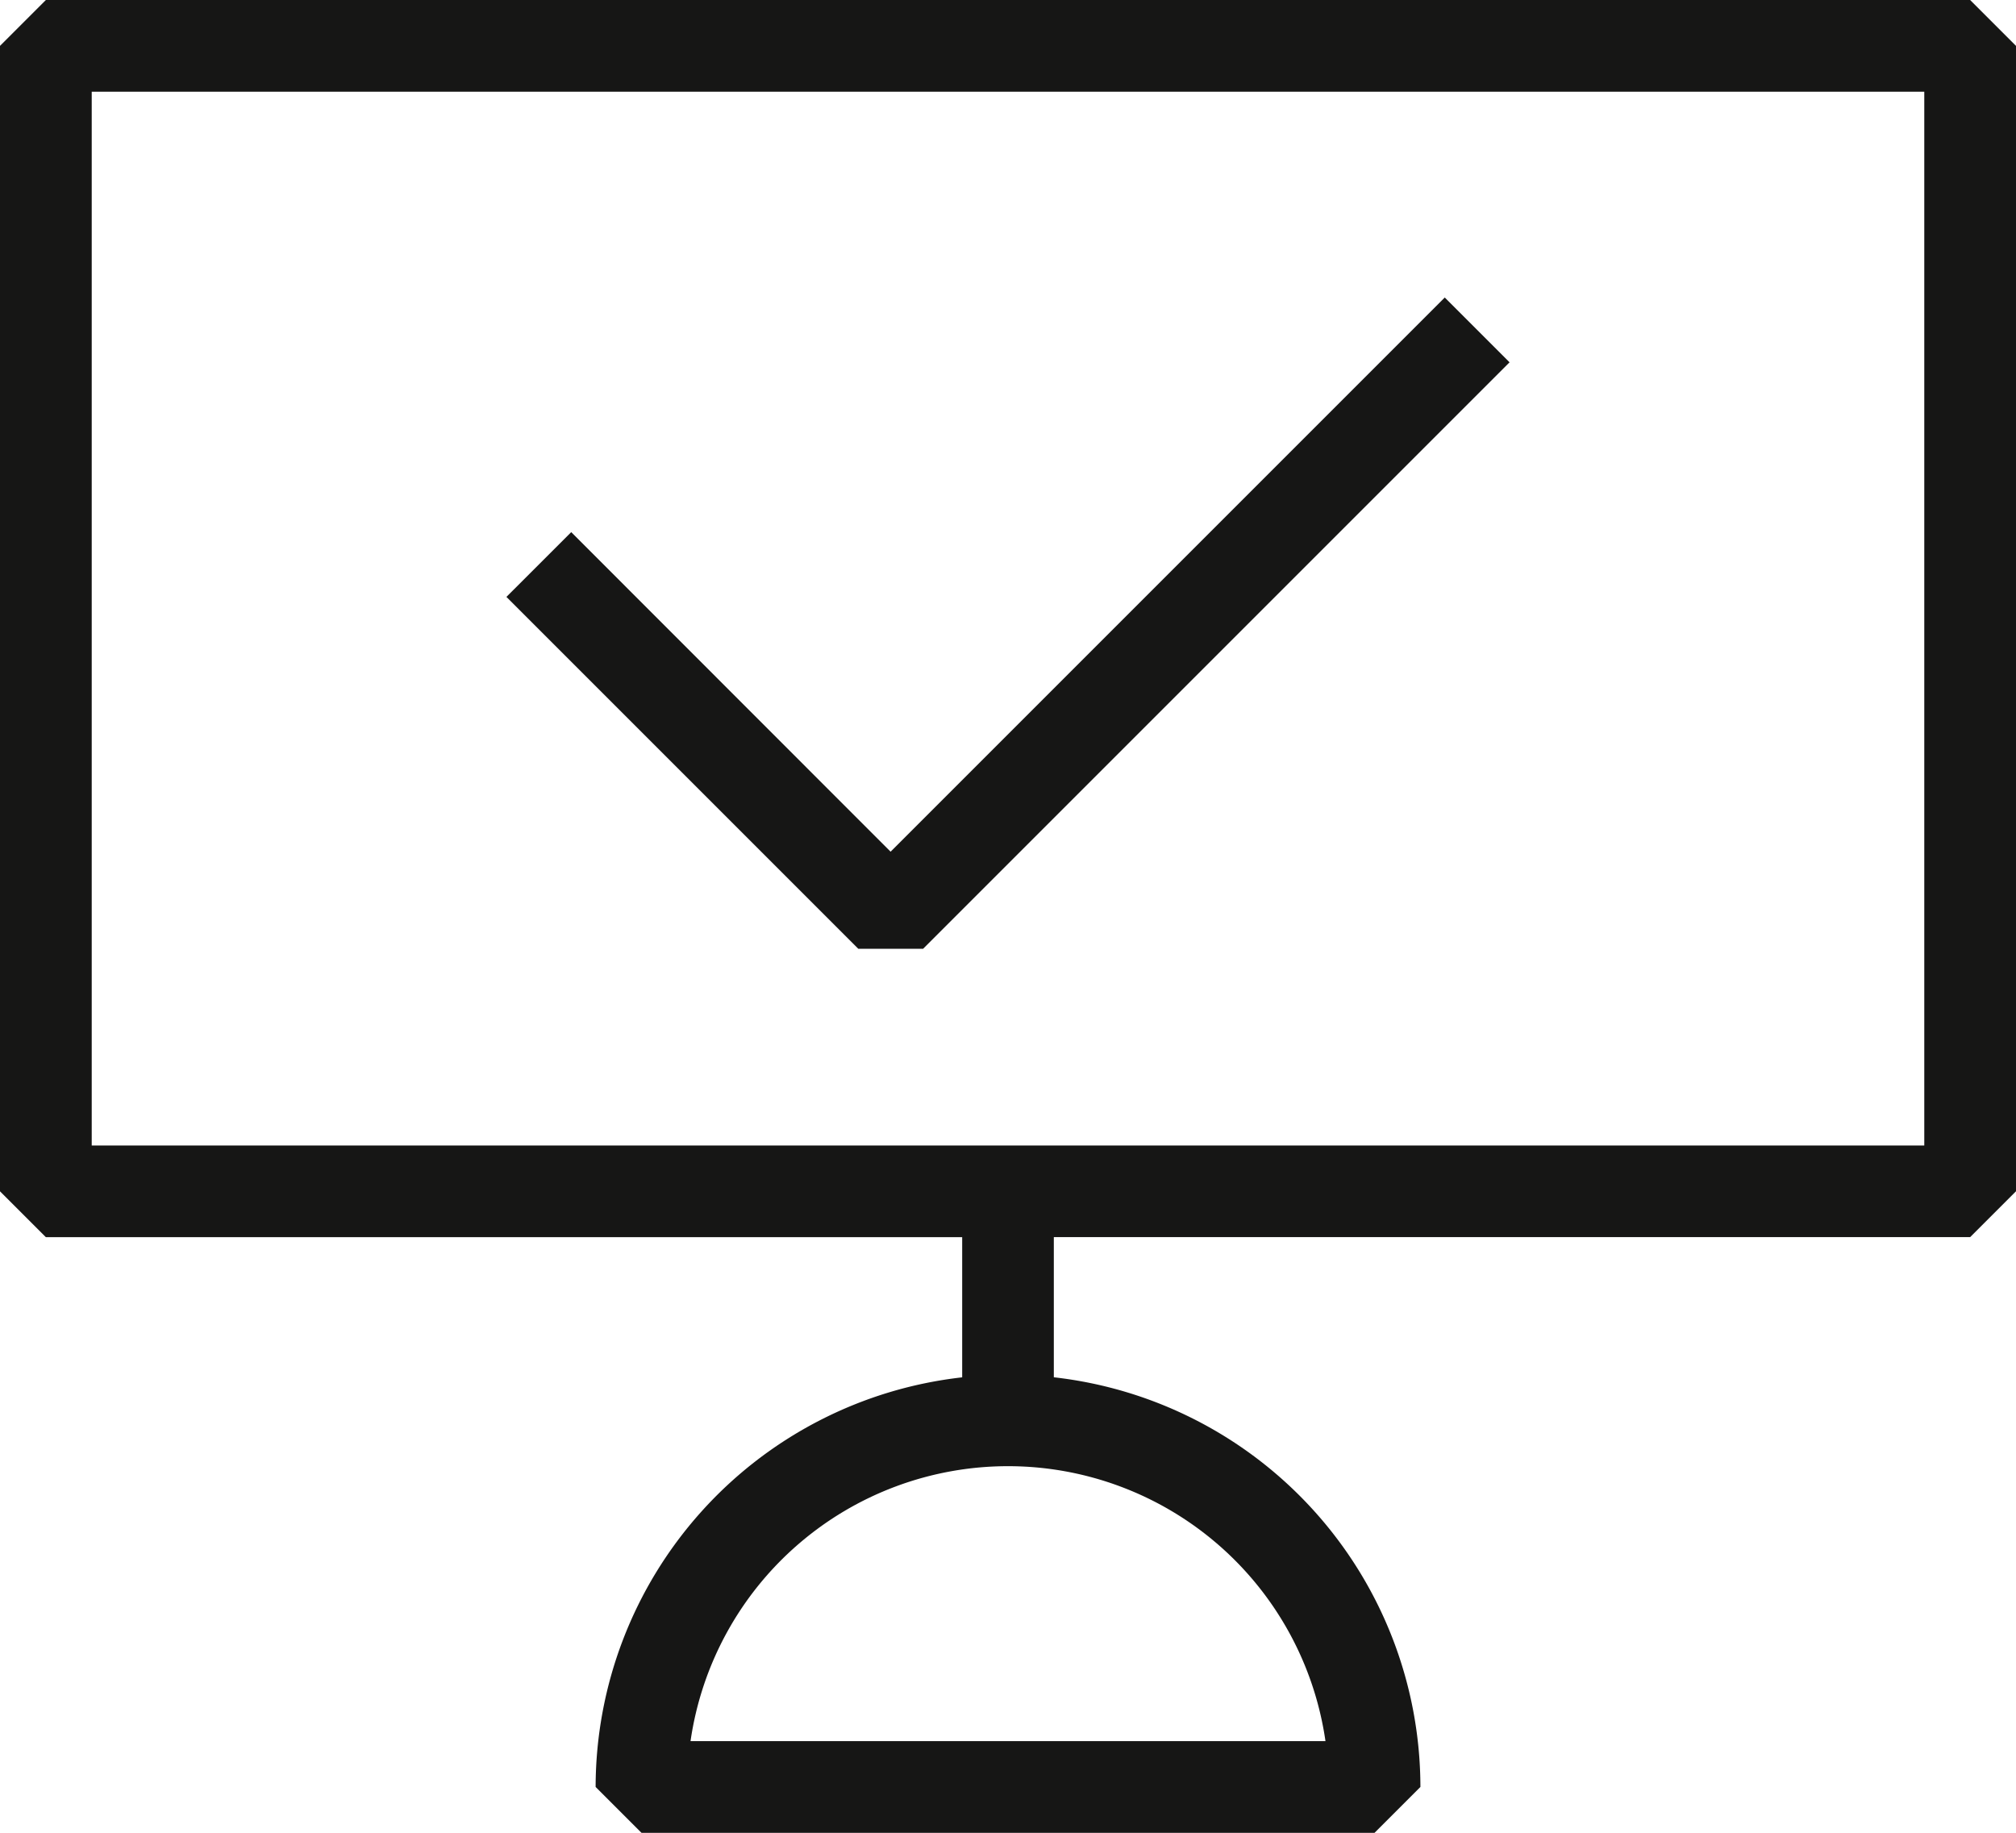 <svg xmlns="http://www.w3.org/2000/svg" width="105.5" height="95.909" viewBox="0 0 105.5 95.909">
  <g id="Group_4" data-name="Group 4" transform="translate(-2 -4)">
    <path id="Path_13" data-name="Path 13" d="M105.1,4H4.4L2,6.4V66.341l2.4,2.4H52.352v7.335A21.6,21.6,0,0,0,33.17,97.511l2.4,2.4H73.932l2.4-2.4A21.6,21.6,0,0,0,57.148,76.073V68.739H105.1l2.4-2.4V6.4ZM71.364,95.114H38.136a16.786,16.786,0,0,1,33.228,0ZM102.7,63.943H6.8V8.8H102.7Z" fill="#161615"/>
    <path id="Path_14" data-name="Path 14" d="M34.858,44.574l30.69-30.69-3.391-3.391-29,29L16.444,22.77,13.053,26.16,31.467,44.574Z" transform="translate(15.449 9.076)" fill="#161615"/>
  </g>
</svg>
